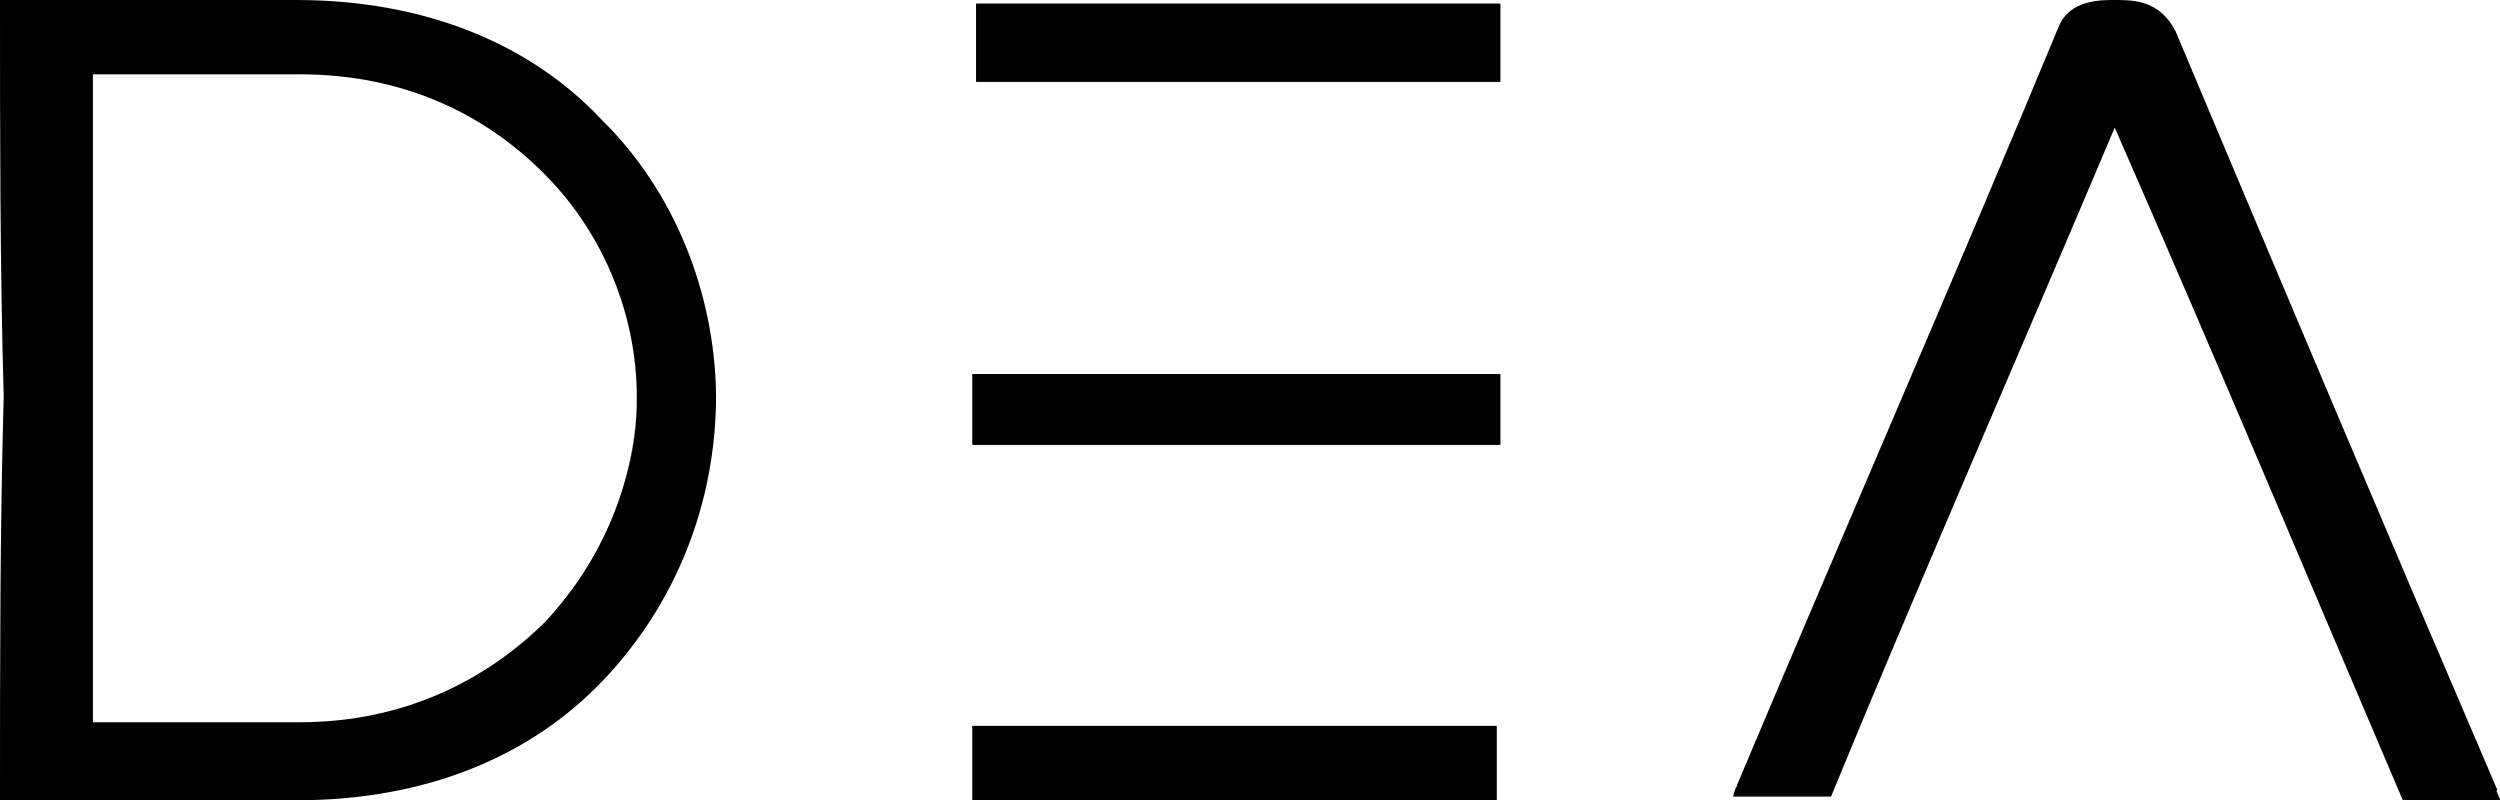 <?xml version="1.0" encoding="utf-8"?>
<!-- Generator: Adobe Illustrator 27.2.0, SVG Export Plug-In . SVG Version: 6.00 Build 0)  -->
<svg version="1.1" id="Layer_1" xmlns="http://www.w3.org/2000/svg" xmlns:xlink="http://www.w3.org/1999/xlink" x="0px" y="0px"
	 viewBox="0 0 201.8 64.6" style="enable-background:new 0 0 201.8 64.6;" xml:space="preserve">
<style type="text/css">
	.st0{fill:none;}
</style>
<g>
	<path d="M78.8,0.3c14.2,0,28.1,0,42.3,0c0,2.1,0,3.9,0,6.3c-14.2,0-28.1,0-42.3,0C78.8,4.2,78.8,2.1,78.8,0.3z"/>
	<path d="M78.5,64.6c0-2.1,0-3.9,0-6c14.2,0,28.1,0,42.3,0c0,1.8,0,3.9,0,6C107.2,64.6,93,64.6,78.5,64.6z"/>
	<path d="M78.5,35.9c0-2.1,0-3.9,0-5.7c14.2,0,28.1,0,42.6,0c0,1.8,0,3.6,0,5.7C107.2,35.9,93,35.9,78.5,35.9z"/>
	<g>
		<path d="M121.1,0.3c-14.2,0-28.1,0-42.3,0c0,2.1,0,4.2,0,6.3c14.2,0,28.4,0,42.3,0C121.1,4.2,121.1,2.1,121.1,0.3z"/>
		<path d="M78.5,64.6c14.5,0,28.4,0,42.3,0c0-2.1,0-4.2,0-6c-14.2,0-28.4,0-42.3,0C78.5,60.7,78.5,62.5,78.5,64.6z"/>
		<path d="M78.5,35.9c14.5,0,28.4,0,42.6,0c0-2.1,0-3.9,0-5.7c-14.2,0-28.4,0-42.6,0C78.5,32.3,78.5,34.1,78.5,35.9z"/>
	</g>
</g>
<path d="M170.7,10.3c8.2,18.7,15.7,36.6,23.3,54.4l0,0c2.7,0,5.1,0,7.9,0l0,0c-0.6-1.2-0.3-0.9-0.3-0.9c-8.8-20.5-17.5-41.1-26-61.3
	l0,0l0,0C174.3,0,172.2,0,170.7,0l0,0l0,0l0,0l0,0c-1.2,0-3.6,0-4.5,2.1l0,0l0,0c-8.5,20.5-17.5,41.1-26,61.3c0,0.3,0-0.3-0.3,0.9
	l0,0c2.4,0,5.1,0,7.9,0l0,0C155,46.8,162.8,29,170.7,10.3"/>
<g>
	<g>
		<path class="st0" d="M51.4,32c0-6.3-2.7-12.7-7.3-17.8C39.3,9.4,32.3,6,24.2,6c-2.7,0-5.4,0-8.2,0s-5.4,0-8.5,0c0,8.8,0,17.2,0,26
			l0,0c0,8.5,0,17.5,0,26.3c3,0,5.7,0,8.5,0s5.4,0,8.2,0c8.5,0,15.1-3.3,19.9-8.2C48.6,45.3,51.4,38.7,51.4,32L51.4,32L51.4,32z"/>
		<g>
			<path class="st0" d="M51.4,32c0-6.3-2.7-12.7-7.3-17.8C39.3,9.4,32.3,6,24.2,6c-2.7,0-5.4,0-8.2,0s-5.4,0-8.5,0
				c0,8.8,0,17.2,0,26l0,0c0,8.5,0,17.5,0,26.3c3,0,5.7,0,8.5,0s5.4,0,8.2,0c8.5,0,15.1-3.3,19.9-8.2C48.6,45.3,51.4,38.7,51.4,32
				L51.4,32L51.4,32z"/>
			<path d="M48.6,9.7C42.9,3.6,34.4,0,23.9,0C19.9,0,16,0,12.1,0S4.2,0,0,0c0,10.9,0,21.4,0.3,32C0,42.6,0,53.5,0,64.6
				c4.2,0,8.2,0,12.1,0s7.9,0,11.8,0c10.6,0,19-3.6,24.8-9.7s9.1-14.2,9.1-23C57.7,23.6,54.4,15.4,48.6,9.7z M44.1,50.1
				c-4.8,4.8-11.5,8.2-19.9,8.2c-2.7,0-5.4,0-8.2,0s-5.4,0-8.5,0c0-8.8,0-17.5,0-26.3l0,0c0-8.5,0-17.2,0-26c3,0,5.7,0,8.5,0
				s5.4,0,8.2,0c8.5,0,15.1,3.3,19.9,8.2s7.3,11.5,7.3,17.8c0,0,0,0,0,0.3l0,0C51.4,38.7,48.6,45.3,44.1,50.1z"/>
		</g>
	</g>
	<path d="M44.1,50.1c4.8-4.8,7.3-11.5,7.3-18.1l0,0C51.4,38.7,48.6,45.3,44.1,50.1z"/>
</g>
</svg>
